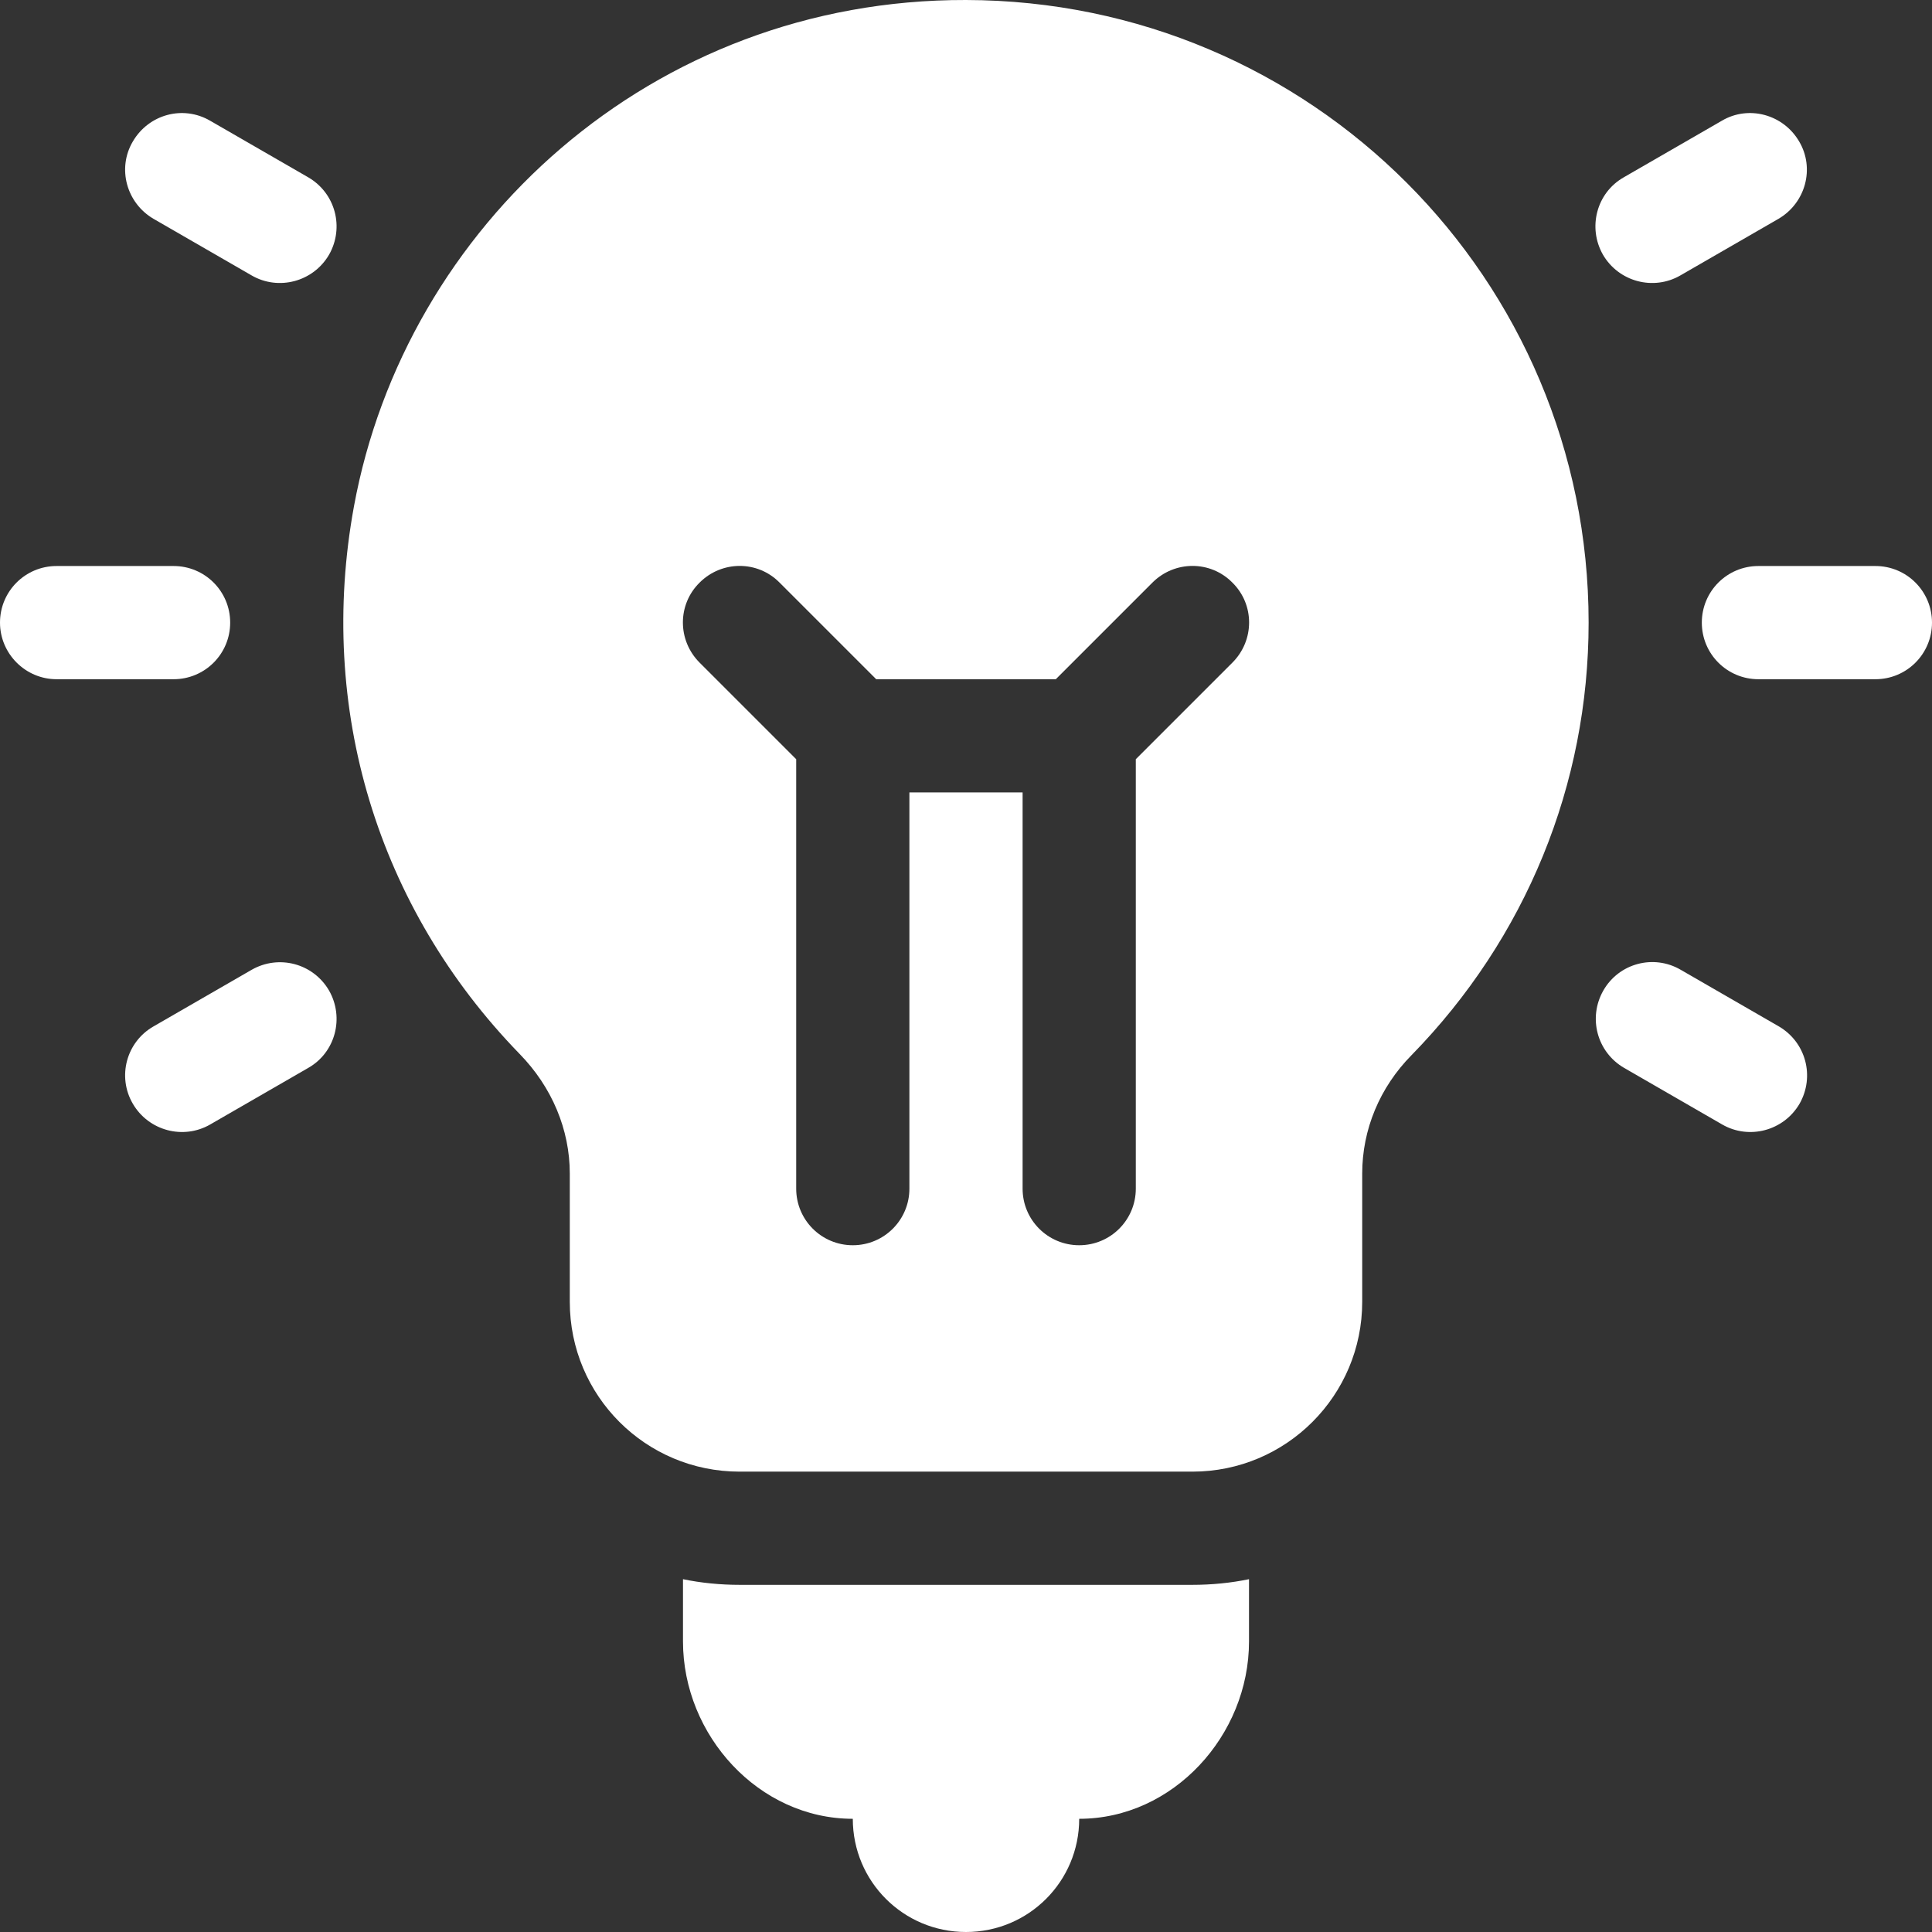 <?xml version="1.0" encoding="utf-8"?>
<!-- Generator: Adobe Illustrator 25.2.0, SVG Export Plug-In . SVG Version: 6.00 Build 0)  -->
<svg version="1.1" id="Layer_1" xmlns="http://www.w3.org/2000/svg" xmlns:xlink="http://www.w3.org/1999/xlink" x="0px" y="0px"
	 viewBox="0 0 512 512" style="enable-background:new 0 0 512 512;" xml:space="preserve">
<rect x="0" y="0" width="512" height="512" fill="#333333" stroke="none"/>
<style type="text/css">
	.st0{fill:#FFFFFF;}
</style>
<g>
	<path class="st0" d="M361,345v-34c0-11.6,4.6-22.8,13.1-31.4c30.3-31,46.9-71.7,46.9-114.6c0-91-73.5-164.8-165-165
		C172.6-0.2,107.4,60.1,93.8,134.2c-9.8,53.5,6.2,106.3,43.9,145.1c8.6,8.8,13.3,20.1,13.3,31.7v34c0,24.9,20.1,45,45,45h120
		C340.9,390,361,369.8,361,345z M326.6,175.6L301,201.2V315c0,8.3-6.7,15-15,15s-15-6.7-15-15V210h-30v105c0,8.3-6.7,15-15,15
		s-15-6.7-15-15V201.2l-25.6-25.6c-5.9-5.9-5.9-15.4,0-21.2c5.9-5.9,15.4-5.9,21.2,0l25.6,25.6h47.6l25.6-25.6
		c5.9-5.9,15.4-5.9,21.2,0C332.5,160.2,332.5,169.7,326.6,175.6z"/>
	<path class="st0" d="M15,180h31c8.3,0,15-6.7,15-15c0-8.3-6.7-15-15-15H15c-8.3,0-15,6.7-15,15C0,173.2,6.7,180,15,180z"/>
	<path class="st0" d="M497,150h-31c-8.3,0-15,6.7-15,15c0,8.3,6.7,15,15,15h31c8.3,0,15-6.7,15-15C512,156.7,505.3,150,497,150z"/>
	<path class="st0" d="M35.2,292.5c4.2,7.2,13.4,9.6,20.5,5.5l26-15c7.2-4.1,9.6-13.3,5.5-20.5c-4.2-7.2-13.3-9.6-20.5-5.5l-26,15
		C33.5,276.1,31,285.3,35.2,292.5z"/>
	<path class="st0" d="M476.8,37.5c-4.2-7.2-13.4-9.7-20.5-5.5l-26,15c-7.2,4.1-9.6,13.3-5.5,20.5c4.2,7.2,13.4,9.6,20.5,5.5l26-15
		C478.5,53.8,481,44.6,476.8,37.5z"/>
	<path class="st0" d="M40.7,58l26,15c7.1,4.1,16.3,1.7,20.5-5.5c4.1-7.2,1.7-16.3-5.5-20.5l-26-15c-7.2-4.2-16.3-1.7-20.5,5.5
		C31,44.6,33.5,53.8,40.7,58z"/>
	<path class="st0" d="M424.9,262.5c-4.1,7.2-1.7,16.3,5.5,20.5l26,15c7.1,4.1,16.3,1.7,20.5-5.5c4.1-7.2,1.7-16.3-5.5-20.5l-26-15
		C438.2,252.8,429,255.3,424.9,262.5z"/>
	<path class="st0" d="M196,420c-5.1,0-10.2-0.5-15-1.5V435c0,24.9,20.1,47,45,47c0,16.6,13.4,30,30,30s30-13.4,30-30
		c24.9,0,45-22.1,45-47v-16.5c-4.8,1-9.9,1.5-15,1.5H196z"/>
</g>
</svg>
